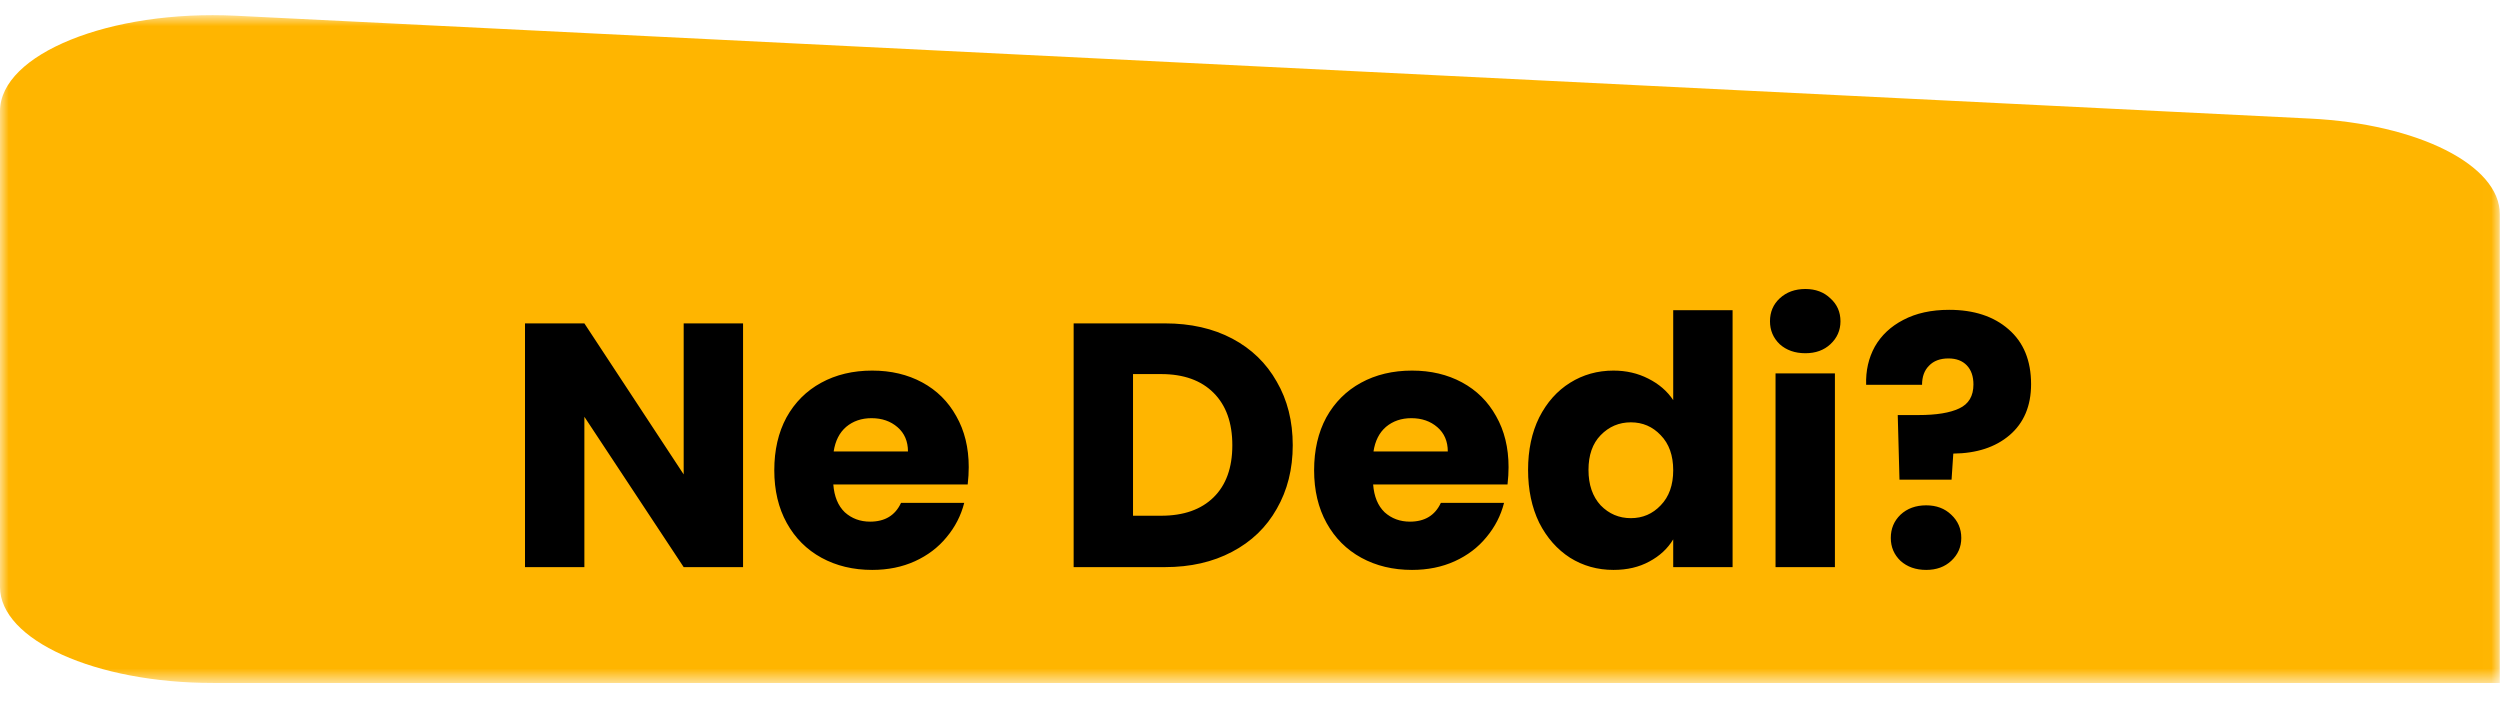 <svg width="144" height="41" viewBox="0 0 144 41" fill="none" xmlns="http://www.w3.org/2000/svg">
<mask id="mask0_37_6857" style="mask-type:luminance" maskUnits="userSpaceOnUse" x="0" y="0" width="144" height="40">
<path d="M143.988 0.874H0V39.34H143.988V0.874Z" fill="white"/>
</mask>
<g mask="url(#mask0_37_6857)">
<path d="M143.988 39.339H12.261C5.489 39.339 0 36.862 0 33.807V6.406C0 3.112 6.342 0.548 13.6 0.907L133.067 6.83C139.283 7.138 143.988 9.508 143.988 12.329V39.339Z" fill="#FFB500"/>
</g>
<path d="M42.8 32.666H39.38L33.66 24.006V32.666H30.24V18.627H33.66L39.38 27.326V18.627H42.8V32.666ZM55.799 26.907C55.799 27.227 55.779 27.56 55.739 27.907H47.999C48.052 28.6 48.272 29.133 48.659 29.506C49.059 29.866 49.546 30.047 50.119 30.047C50.972 30.047 51.566 29.686 51.899 28.966H55.539C55.352 29.7 55.012 30.36 54.519 30.947C54.039 31.533 53.432 31.993 52.699 32.327C51.966 32.66 51.146 32.827 50.239 32.827C49.146 32.827 48.172 32.593 47.319 32.127C46.466 31.66 45.799 30.993 45.319 30.127C44.839 29.26 44.599 28.247 44.599 27.087C44.599 25.927 44.832 24.913 45.299 24.047C45.779 23.18 46.446 22.513 47.299 22.047C48.152 21.58 49.132 21.346 50.239 21.346C51.319 21.346 52.279 21.573 53.119 22.026C53.959 22.48 54.612 23.127 55.079 23.966C55.559 24.806 55.799 25.787 55.799 26.907ZM52.299 26.006C52.299 25.42 52.099 24.953 51.699 24.607C51.299 24.26 50.799 24.087 50.199 24.087C49.626 24.087 49.139 24.253 48.739 24.587C48.352 24.92 48.112 25.393 48.019 26.006H52.299ZM67.102 18.627C68.582 18.627 69.875 18.92 70.982 19.506C72.088 20.093 72.942 20.92 73.542 21.986C74.155 23.04 74.462 24.26 74.462 25.646C74.462 27.02 74.155 28.24 73.542 29.306C72.942 30.373 72.082 31.2 70.962 31.787C69.855 32.373 68.568 32.666 67.102 32.666H61.842V18.627H67.102ZM66.882 29.706C68.175 29.706 69.182 29.353 69.902 28.646C70.622 27.94 70.982 26.94 70.982 25.646C70.982 24.353 70.622 23.346 69.902 22.627C69.182 21.907 68.175 21.547 66.882 21.547H65.262V29.706H66.882ZM86.893 26.907C86.893 27.227 86.873 27.56 86.833 27.907H79.093C79.146 28.6 79.366 29.133 79.753 29.506C80.153 29.866 80.639 30.047 81.213 30.047C82.066 30.047 82.659 29.686 82.993 28.966H86.633C86.446 29.7 86.106 30.36 85.613 30.947C85.133 31.533 84.526 31.993 83.793 32.327C83.059 32.66 82.24 32.827 81.333 32.827C80.24 32.827 79.266 32.593 78.413 32.127C77.559 31.66 76.893 30.993 76.413 30.127C75.933 29.26 75.693 28.247 75.693 27.087C75.693 25.927 75.926 24.913 76.393 24.047C76.873 23.18 77.54 22.513 78.393 22.047C79.246 21.58 80.226 21.346 81.333 21.346C82.413 21.346 83.373 21.573 84.213 22.026C85.053 22.48 85.706 23.127 86.173 23.966C86.653 24.806 86.893 25.787 86.893 26.907ZM83.393 26.006C83.393 25.42 83.193 24.953 82.793 24.607C82.393 24.26 81.893 24.087 81.293 24.087C80.719 24.087 80.233 24.253 79.833 24.587C79.446 24.92 79.206 25.393 79.113 26.006H83.393ZM88.017 27.067C88.017 25.92 88.23 24.913 88.657 24.047C89.097 23.18 89.69 22.513 90.437 22.047C91.184 21.58 92.017 21.346 92.937 21.346C93.67 21.346 94.337 21.5 94.937 21.806C95.55 22.113 96.03 22.526 96.377 23.047V17.866H99.797V32.666H96.377V31.067C96.057 31.6 95.597 32.026 94.997 32.346C94.41 32.666 93.724 32.827 92.937 32.827C92.017 32.827 91.184 32.593 90.437 32.127C89.69 31.646 89.097 30.973 88.657 30.107C88.23 29.227 88.017 28.213 88.017 27.067ZM96.377 27.087C96.377 26.233 96.137 25.56 95.657 25.067C95.19 24.573 94.617 24.326 93.937 24.326C93.257 24.326 92.677 24.573 92.197 25.067C91.73 25.547 91.497 26.213 91.497 27.067C91.497 27.92 91.73 28.6 92.197 29.107C92.677 29.6 93.257 29.846 93.937 29.846C94.617 29.846 95.19 29.6 95.657 29.107C96.137 28.613 96.377 27.94 96.377 27.087ZM103.991 20.346C103.391 20.346 102.898 20.173 102.511 19.826C102.138 19.466 101.951 19.026 101.951 18.506C101.951 17.973 102.138 17.533 102.511 17.186C102.898 16.826 103.391 16.646 103.991 16.646C104.578 16.646 105.058 16.826 105.431 17.186C105.818 17.533 106.011 17.973 106.011 18.506C106.011 19.026 105.818 19.466 105.431 19.826C105.058 20.173 104.578 20.346 103.991 20.346ZM105.691 21.506V32.666H102.271V21.506H105.691ZM112.27 17.846C113.696 17.846 114.836 18.22 115.69 18.966C116.556 19.713 116.99 20.767 116.99 22.127C116.99 23.38 116.576 24.36 115.75 25.067C114.936 25.76 113.856 26.113 112.51 26.127L112.41 27.627H109.41L109.31 23.907H110.51C111.536 23.907 112.316 23.78 112.85 23.526C113.396 23.273 113.67 22.813 113.67 22.146C113.67 21.68 113.543 21.313 113.29 21.047C113.036 20.78 112.683 20.646 112.23 20.646C111.75 20.646 111.376 20.787 111.11 21.067C110.843 21.333 110.71 21.7 110.71 22.166H107.49C107.463 21.353 107.63 20.62 107.99 19.966C108.363 19.313 108.91 18.8 109.63 18.427C110.363 18.04 111.243 17.846 112.27 17.846ZM110.95 32.827C110.35 32.827 109.856 32.653 109.47 32.306C109.096 31.947 108.91 31.506 108.91 30.986C108.91 30.453 109.096 30.006 109.47 29.646C109.856 29.287 110.35 29.107 110.95 29.107C111.536 29.107 112.016 29.287 112.39 29.646C112.776 30.006 112.97 30.453 112.97 30.986C112.97 31.506 112.776 31.947 112.39 32.306C112.016 32.653 111.536 32.827 110.95 32.827Z" fill="black"/>
</svg>

